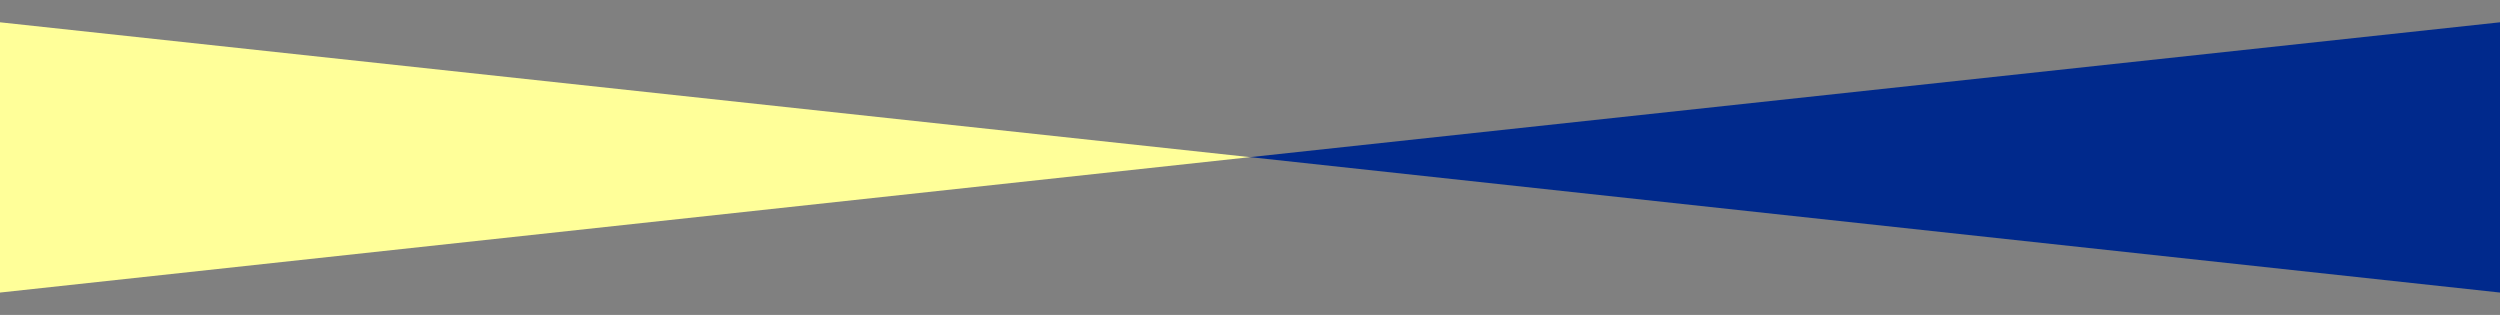 <?xml version="1.0" encoding="utf-8"?>
<!-- Generator: Adobe Illustrator 26.3.1, SVG Export Plug-In . SVG Version: 6.00 Build 0)  -->
<svg version="1.1" id="_イヤー_1" xmlns="http://www.w3.org/2000/svg" xmlns:xlink="http://www.w3.org/1999/xlink" x="0px"
	 y="0px" viewBox="0 0 383.4 48.3" style="enable-background:new 0 0 383.4 48.3;" xml:space="preserve">
<rect x="0" y="0" width="383.4" height="48.3" fill="#808080" stroke="none"/>
<style type="text/css">
	.st0{fill:#00298C;}
	.st1{fill:#FFFF99;}
</style>
<polygon class="st0" points="191.7,24.1 415.1,48.3 415.1,0 "/>
<polygon class="st1" points="191.7,24.1 -31.7,48.3 -31.7,0 "/>
</svg>
